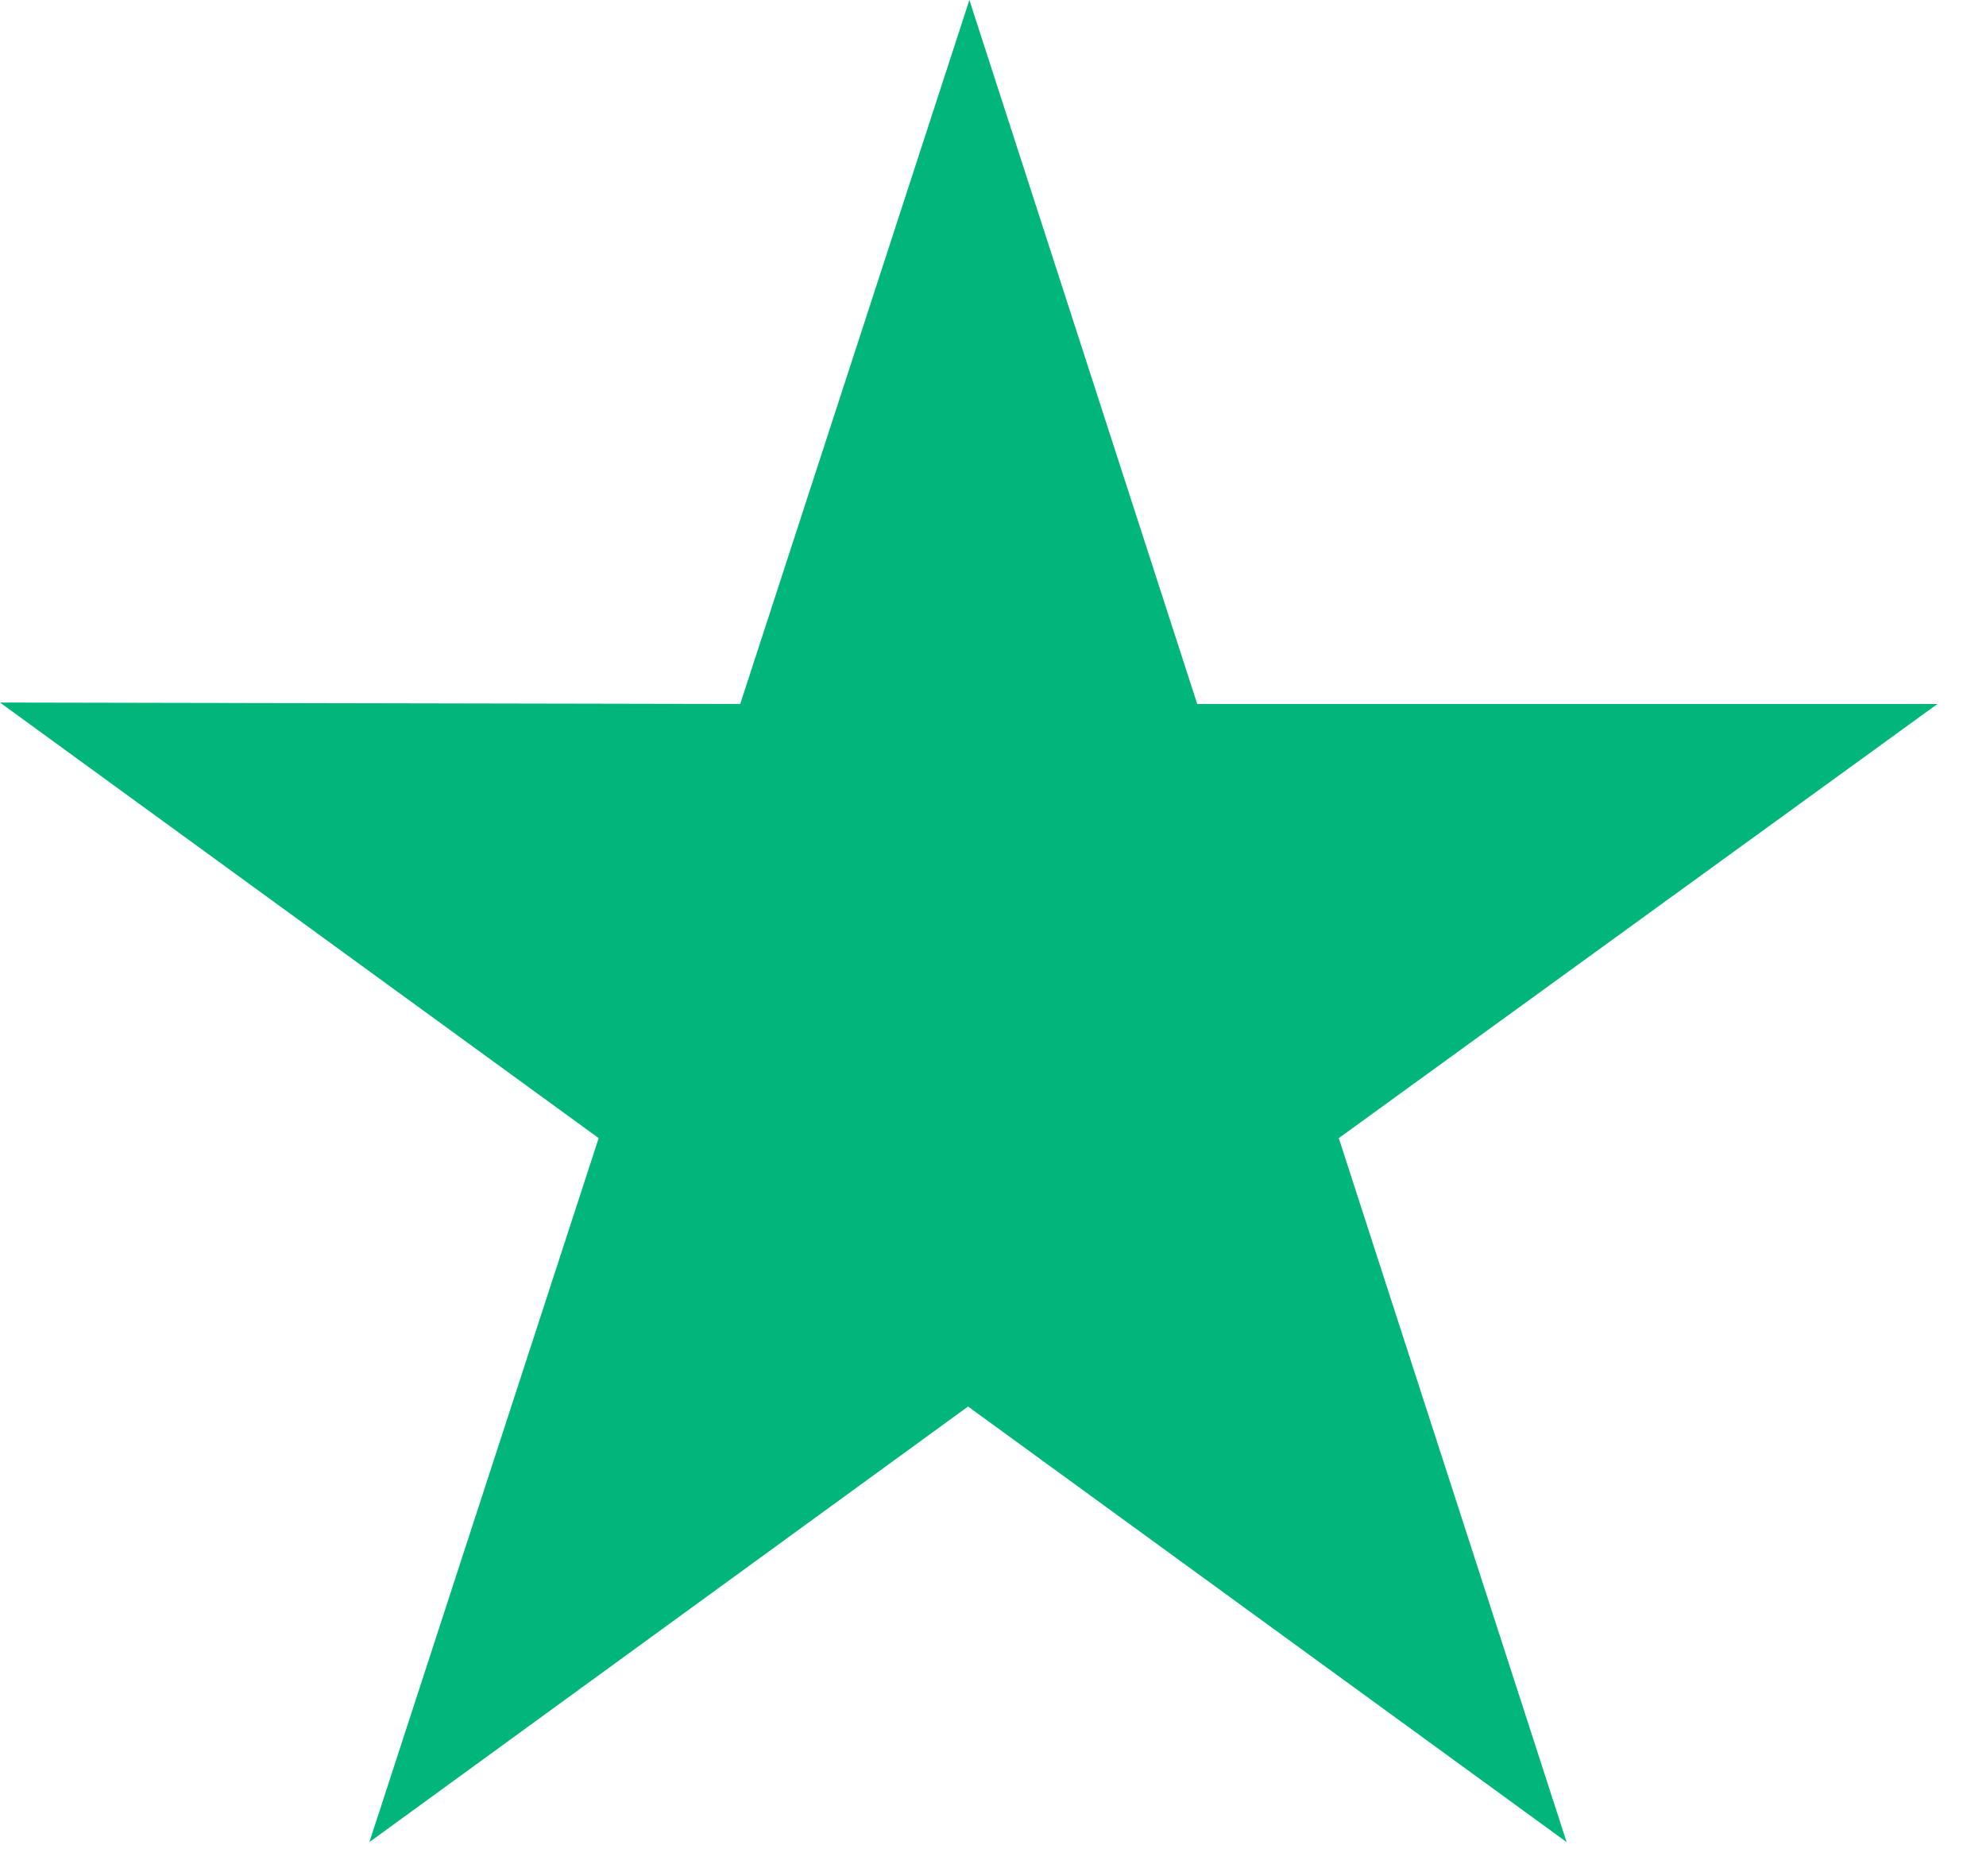 <svg width="18" height="17" viewBox="0 0 18 17" fill="none" xmlns="http://www.w3.org/2000/svg">
<path d="M17.56 6.379H10.851L8.786 0L6.709 6.379L0 6.366L5.426 10.313L3.348 16.692L8.774 12.745L14.199 16.692L12.134 10.313L17.56 6.379Z" fill="#00B67A"/>
</svg>
